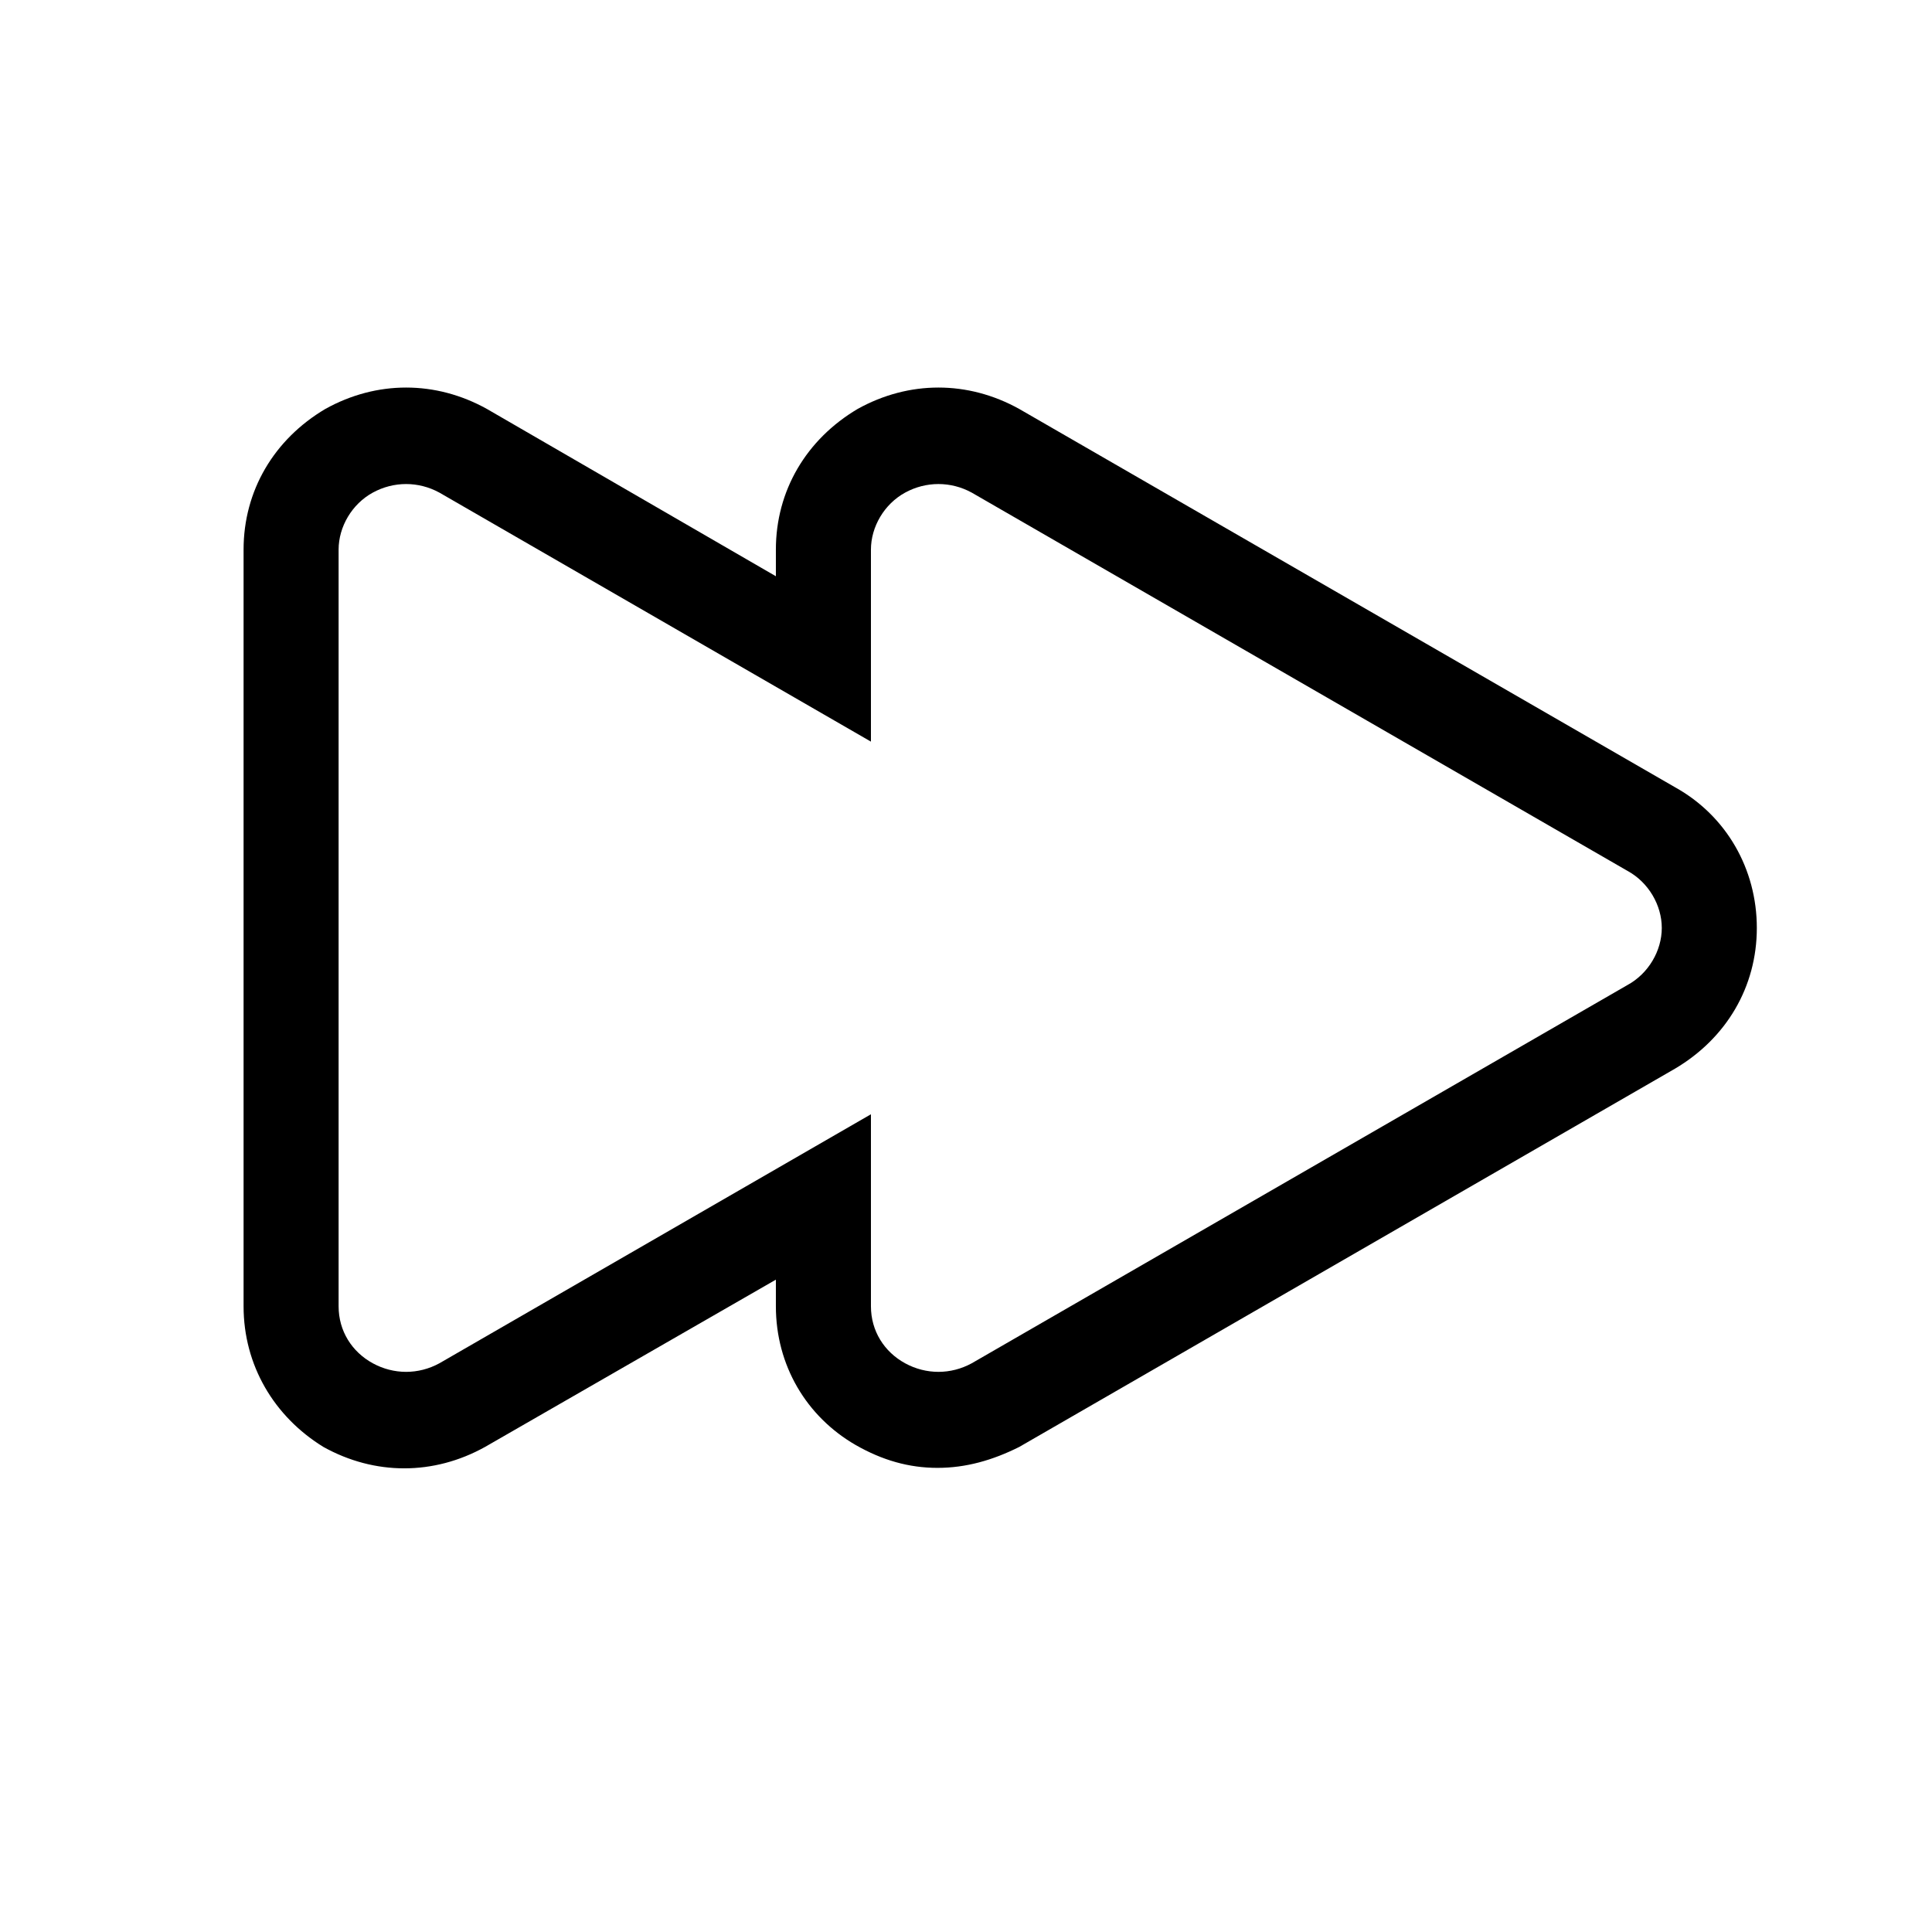 <?xml version="1.0" encoding="UTF-8"?>
<!-- Uploaded to: ICON Repo, www.svgrepo.com, Generator: ICON Repo Mixer Tools -->
<svg fill="#000000" width="800px" height="800px" version="1.1" viewBox="144 144 512 512" xmlns="http://www.w3.org/2000/svg">
 <path d="m392.44 533c-7.559 0-14.609-2.016-21.664-6.047-13.098-7.555-21.16-21.16-21.16-36.777v-7.055l-77.082 44.336c-13.602 7.559-29.223 7.559-42.824 0-13.098-8.059-21.16-21.664-21.16-37.281v-200.52c0-15.617 8.062-29.223 21.664-37.281 13.602-7.559 29.223-7.559 42.824 0l76.578 44.336v-7.055c0-15.617 8.062-29.223 21.664-37.281 13.602-7.559 29.223-7.559 42.824 0l173.81 100.26c13.602 7.559 21.664 21.664 21.664 37.281s-8.062 29.223-21.664 37.281l-173.81 100.26c-7.055 3.527-14.105 5.543-21.664 5.543zm-17.633-93.707v50.883c0 6.551 3.527 12.09 9.07 15.113 5.543 3.023 12.09 3.023 17.633 0l173.81-100.26c5.543-3.023 9.07-9.07 9.07-15.113 0-6.047-3.527-12.09-9.07-15.113l-173.81-100.26c-5.543-3.023-12.09-3.023-17.633 0-5.543 3.023-9.07 9.07-9.07 15.113v50.883l-114.37-65.996c-5.543-3.023-12.09-3.023-17.633 0-5.543 3.023-9.07 9.07-9.07 15.113v200.52c0 6.551 3.527 12.09 9.07 15.113 5.543 3.023 12.09 3.023 17.633 0z"/>
</svg>